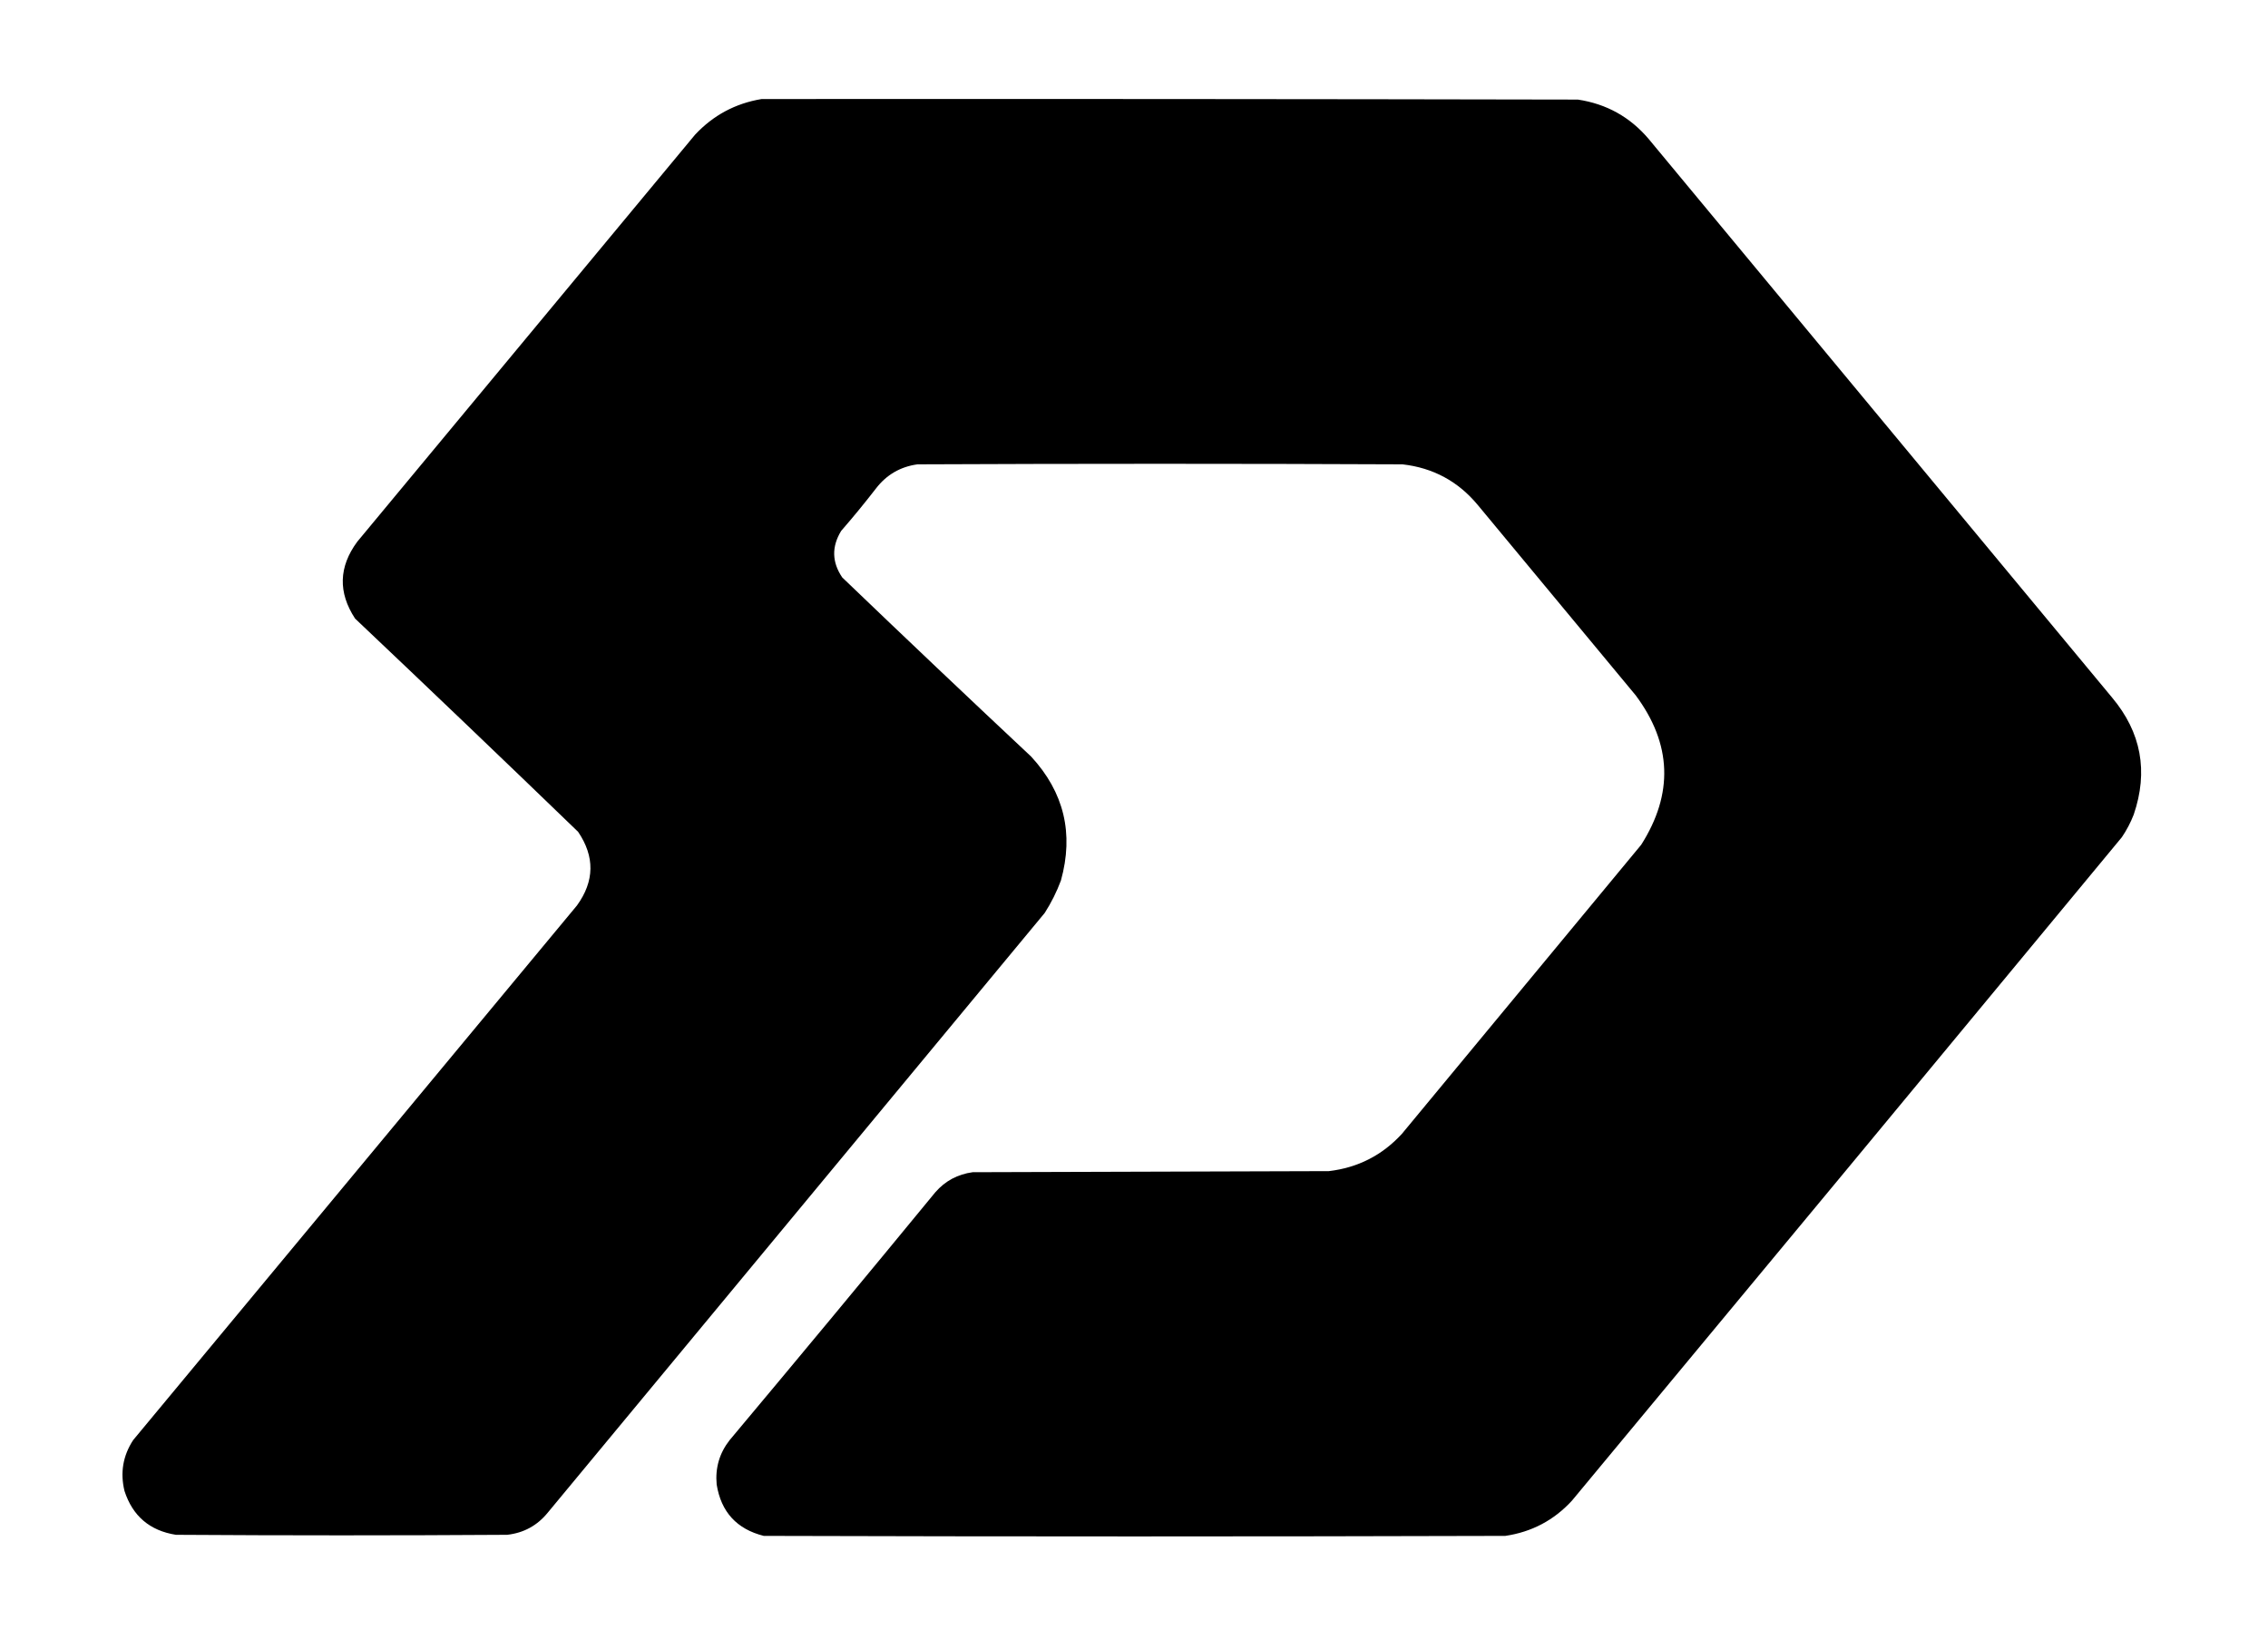 <?xml version="1.0" encoding="UTF-8"?>
<!DOCTYPE svg PUBLIC "-//W3C//DTD SVG 1.1//EN" "http://www.w3.org/Graphics/SVG/1.1/DTD/svg11.dtd">
<svg xmlns="http://www.w3.org/2000/svg" version="1.1" width="2095px" height="1514px" style="shape-rendering:geometricPrecision; text-rendering:geometricPrecision; image-rendering:optimizeQuality; fill-rule:evenodd; clip-rule:evenodd" xmlns:xlink="http://www.w3.org/1999/xlink">
<g><path style="opacity:0.997" fill="black" d="M 703.5,91.5 C 954.834,91.333 1206.17,91.5 1457.5,92C 1483.95,95.975 1505.79,108.142 1523,128.5C 1665.67,300.5 1808.33,472.5 1951,644.5C 1977.91,676.626 1984.58,712.626 1971,752.5C 1968.11,759.942 1964.45,766.942 1960,773.5C 1790.91,978.018 1621.57,1182.35 1452,1386.5C 1435.41,1404.55 1414.91,1415.38 1390.5,1419C 1162.17,1419.67 933.833,1419.67 705.5,1419C 680.579,1412.74 666.079,1396.91 662,1371.5C 660.574,1356.2 664.574,1342.53 674,1330.5C 737.71,1254.46 801.044,1178.13 864,1101.5C 873.145,1091.04 884.645,1084.87 898.5,1083C 1008.17,1082.67 1117.83,1082.33 1227.5,1082C 1254.34,1078.83 1276.84,1067.33 1295,1047.5C 1368.67,958.5 1442.33,869.5 1516,780.5C 1545.99,733.344 1544.32,687.344 1511,642.5C 1462.33,583.833 1413.67,525.167 1365,466.5C 1346.91,444.704 1323.74,432.204 1295.5,429C 1146.17,428.333 996.833,428.333 847.5,429C 831.582,431.209 818.749,438.709 809,451.5C 798.711,464.791 788.045,477.791 777,490.5C 768.093,505.079 768.427,519.413 778,533.5C 835.864,589.032 894.031,644.199 952.5,699C 982.891,731.931 992.057,770.098 980,813.5C 976.054,824.058 971.054,834.058 965,843.5C 812,1028.17 659,1212.83 506,1397.5C 496.317,1409.43 483.817,1416.26 468.5,1418C 366.5,1418.67 264.5,1418.67 162.5,1418C 138.355,1414.18 122.522,1400.68 115,1377.5C 110.897,1360.62 113.564,1344.95 123,1330.5C 259.667,1165.83 396.333,1001.17 533,836.5C 549.201,814.081 549.534,791.415 534,768.5C 465.636,702.469 396.97,636.802 328,571.5C 312.196,547.389 312.863,523.722 330,500.5C 434,375.167 538,249.833 642,124.5C 658.79,106.523 679.29,95.523 703.5,91.5 Z"/></g>
</svg>
